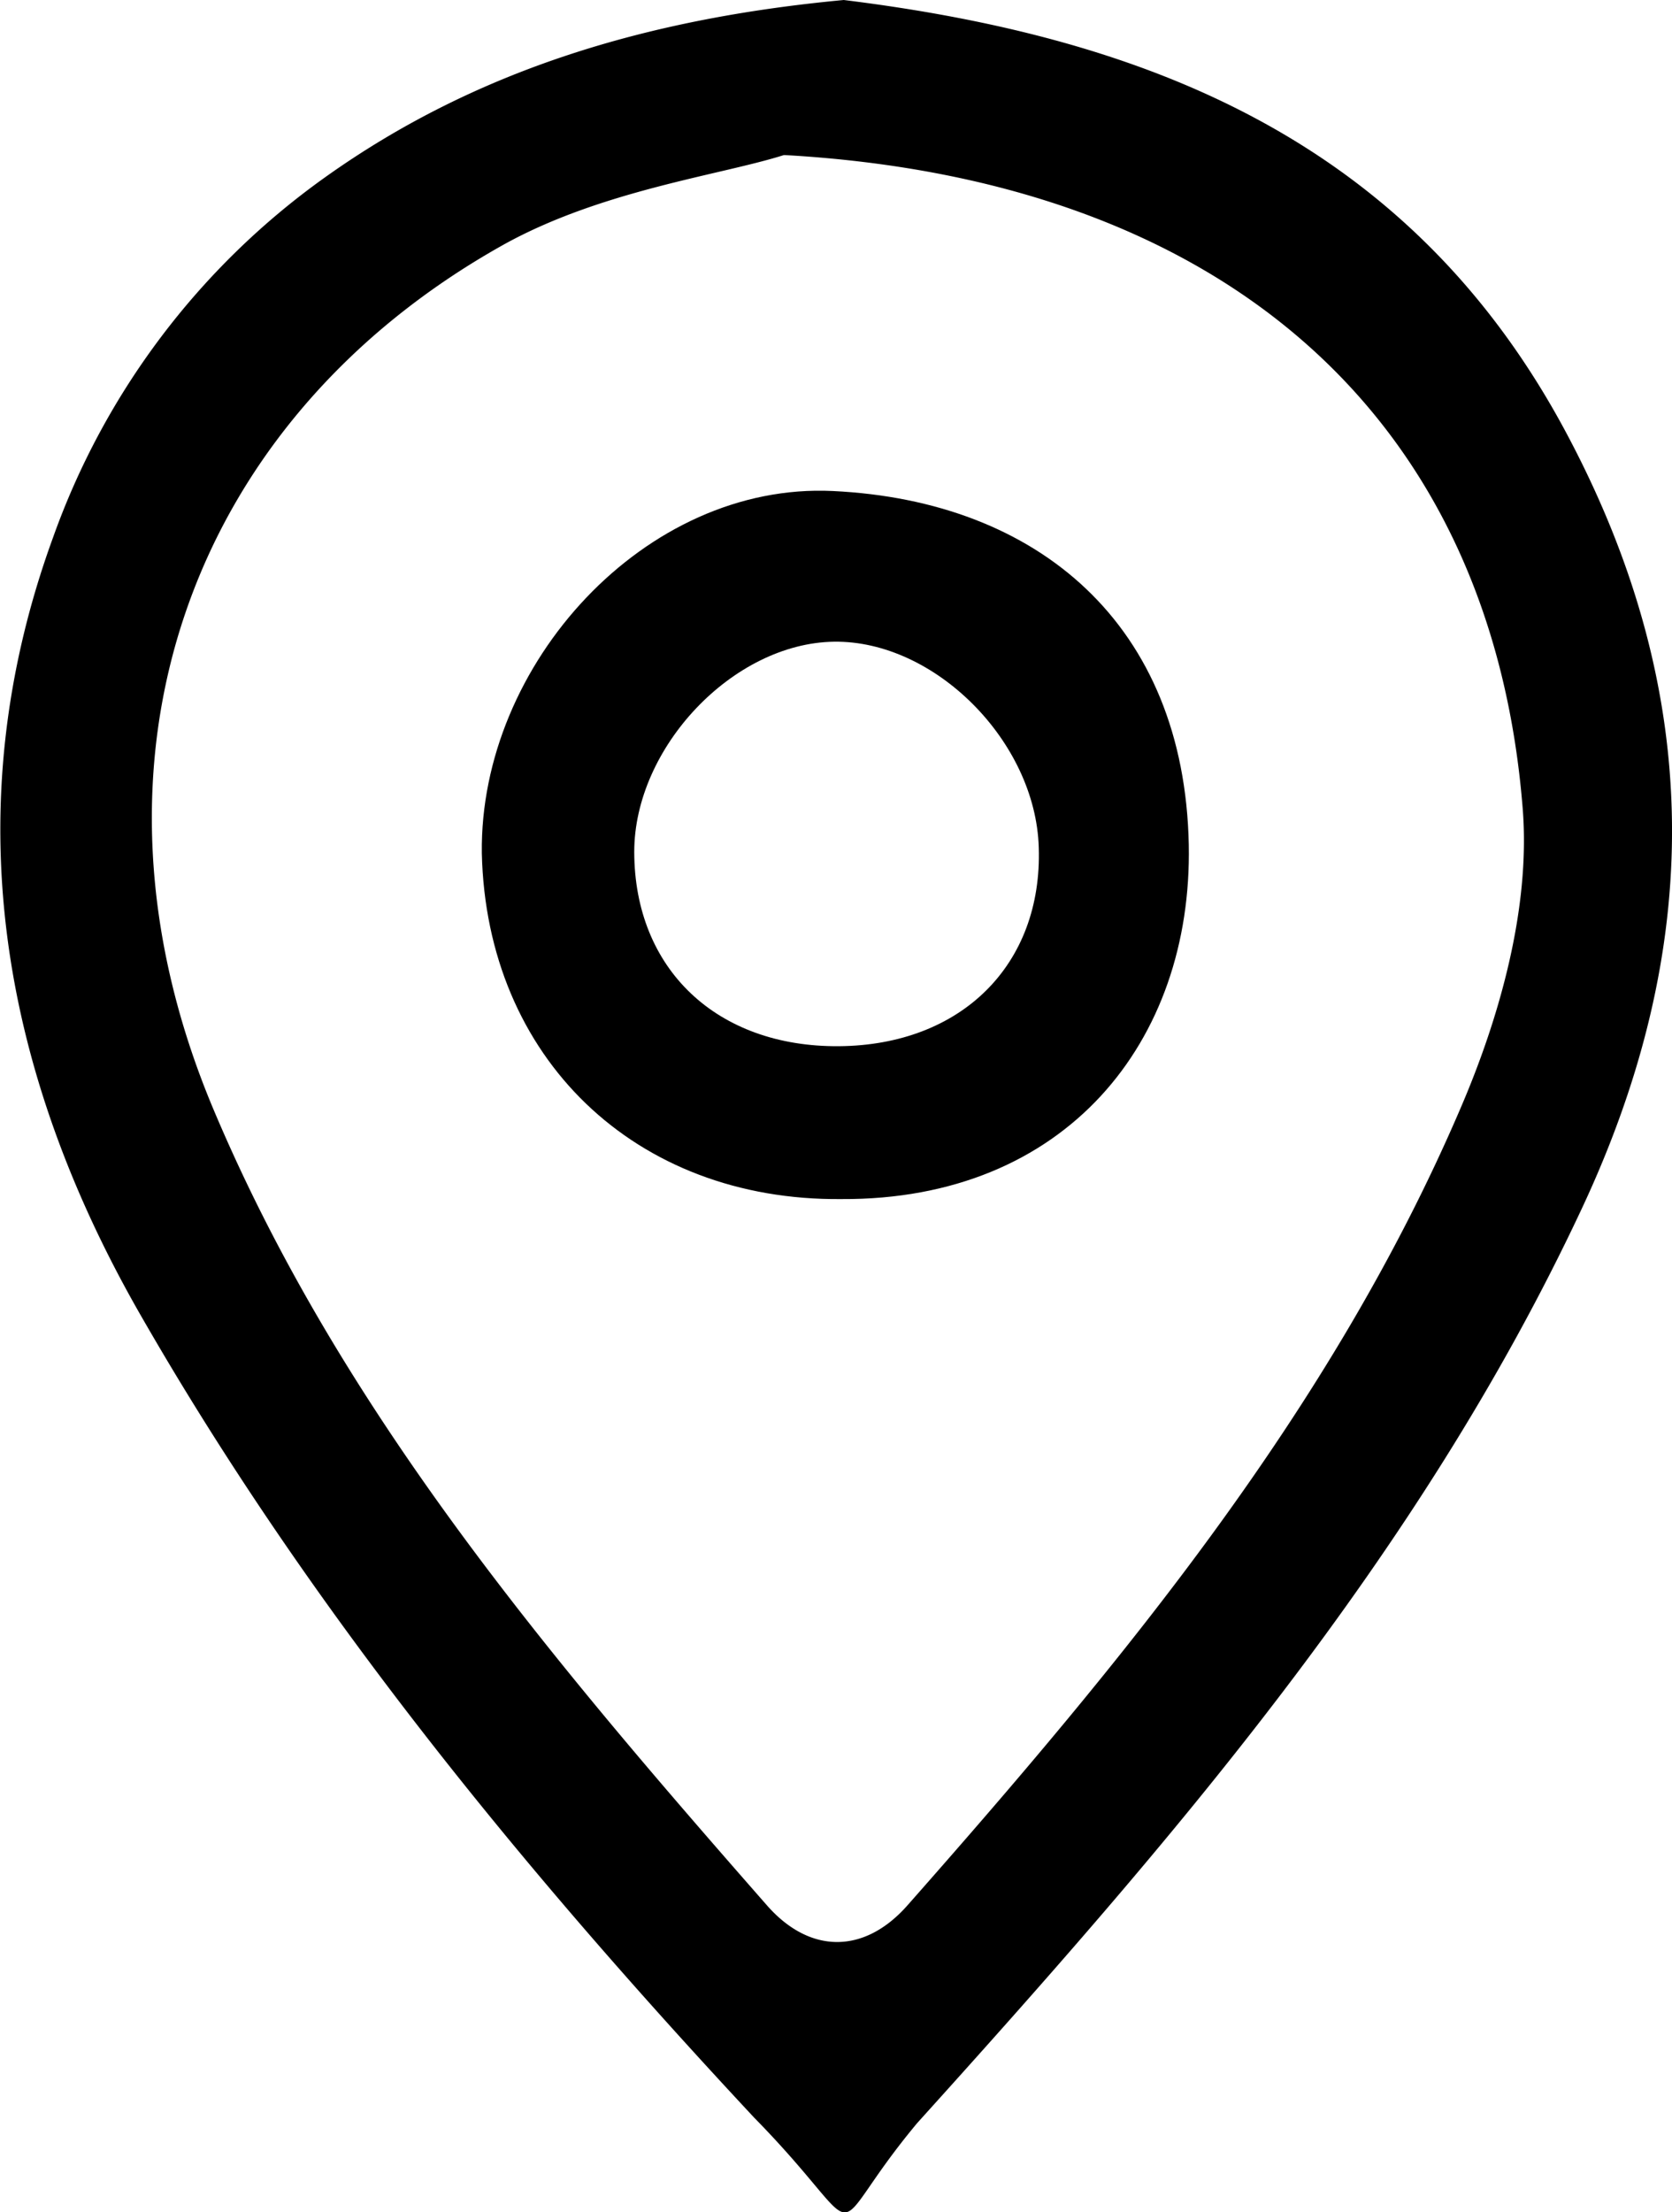 <svg id="Layer_1" data-name="Layer 1" xmlns="http://www.w3.org/2000/svg" viewBox="0 0 83.7 110.7"><title>location-2</title><path d="M42.24,0C57.35,1.87,70.71,7,78.55,21.93c6.78,12.87,6.75,25.55.6,38.62C71,77.92,58.59,92.2,45.91,106.24c-5,6-2,6-8.16-.28C26.18,93.56,15.45,80.48,7,65.74,0,53.51-2.27,40.41,2.65,26.91a37.64,37.64,0,0,1,13.57-18C23.87,3.44,32.53.91,42.24,0Zm-3,7.76c-3.15,1-9.16,1.76-14.08,4.51C9.48,21.06,3.34,38.07,10.69,55.52c6.39,15.15,17,27.62,27.72,39.84,2.13,2.41,4.84,2.43,7,0,10.77-12.2,21.19-24.74,27.68-39.85,2-4.63,3.52-10.09,3.14-15C74.69,20.9,61.29,9,39.29,7.76Z"/><path d="M42.12,60c-10.33.1-17.77-7.07-18-17.31C24,33.23,32.31,24.12,41.69,24.57c10.29.49,17.6,6.68,17.82,17.7C59.7,52.12,53.35,60.06,42.12,60ZM42,52.35c6.13-.05,10.19-4.08,10-9.94-.15-5.3-5.2-10.37-10.25-10.3s-10,5.29-10,10.52C31.76,48.49,35.88,52.4,42,52.35Z"/></svg>